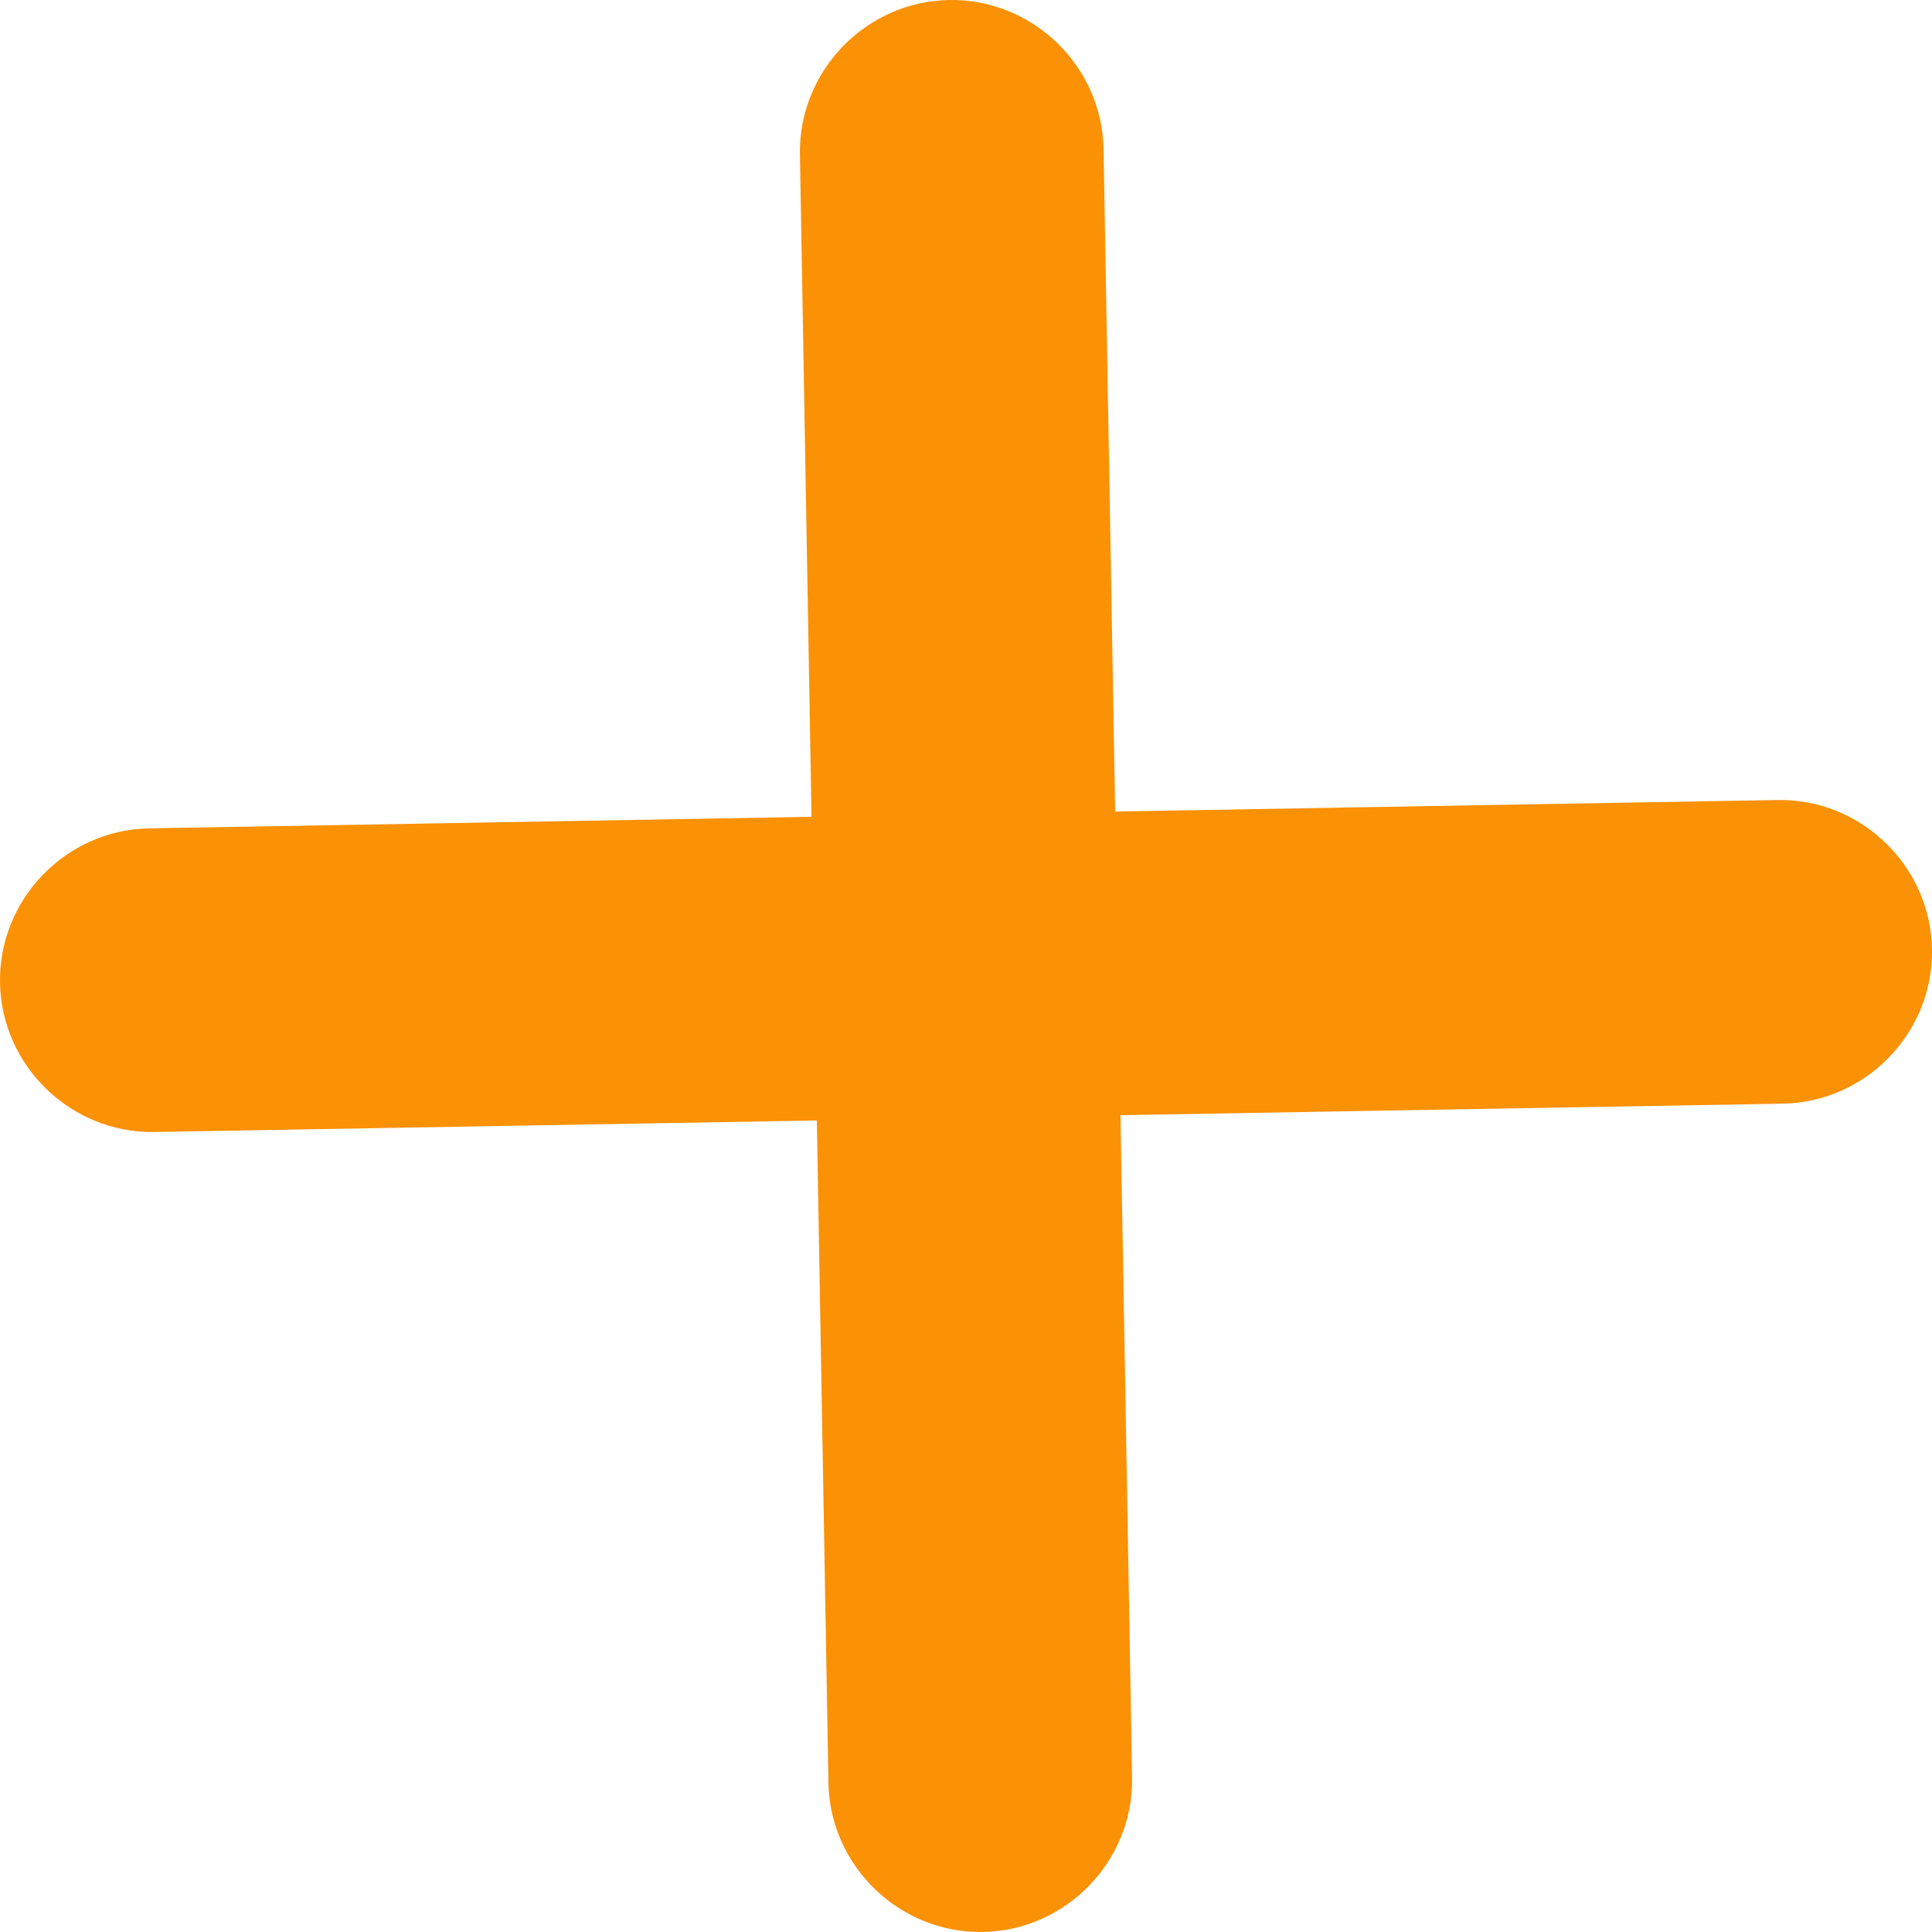 <?xml version="1.0" encoding="UTF-8"?> <svg xmlns="http://www.w3.org/2000/svg" width="117" height="117" viewBox="0 0 117 117" fill="none"> <path d="M107.644 48.448L67.533 49.146L66.831 9.035C66.742 3.988 62.523 -0.087 57.476 0.001C52.428 0.089 48.354 4.307 48.443 9.355L49.145 49.466L9.034 50.164C3.987 50.252 -0.087 54.47 0.001 59.518C0.09 64.565 4.309 68.639 9.356 68.552L49.467 67.854L50.169 107.964C50.258 113.012 54.477 117.086 59.524 116.998C64.572 116.911 68.646 112.692 68.557 107.645L67.855 67.534L107.966 66.836C113.013 66.748 117.087 62.53 116.999 57.482C116.91 52.434 112.691 48.36 107.644 48.448Z" fill="#FB9105"></path> </svg> 